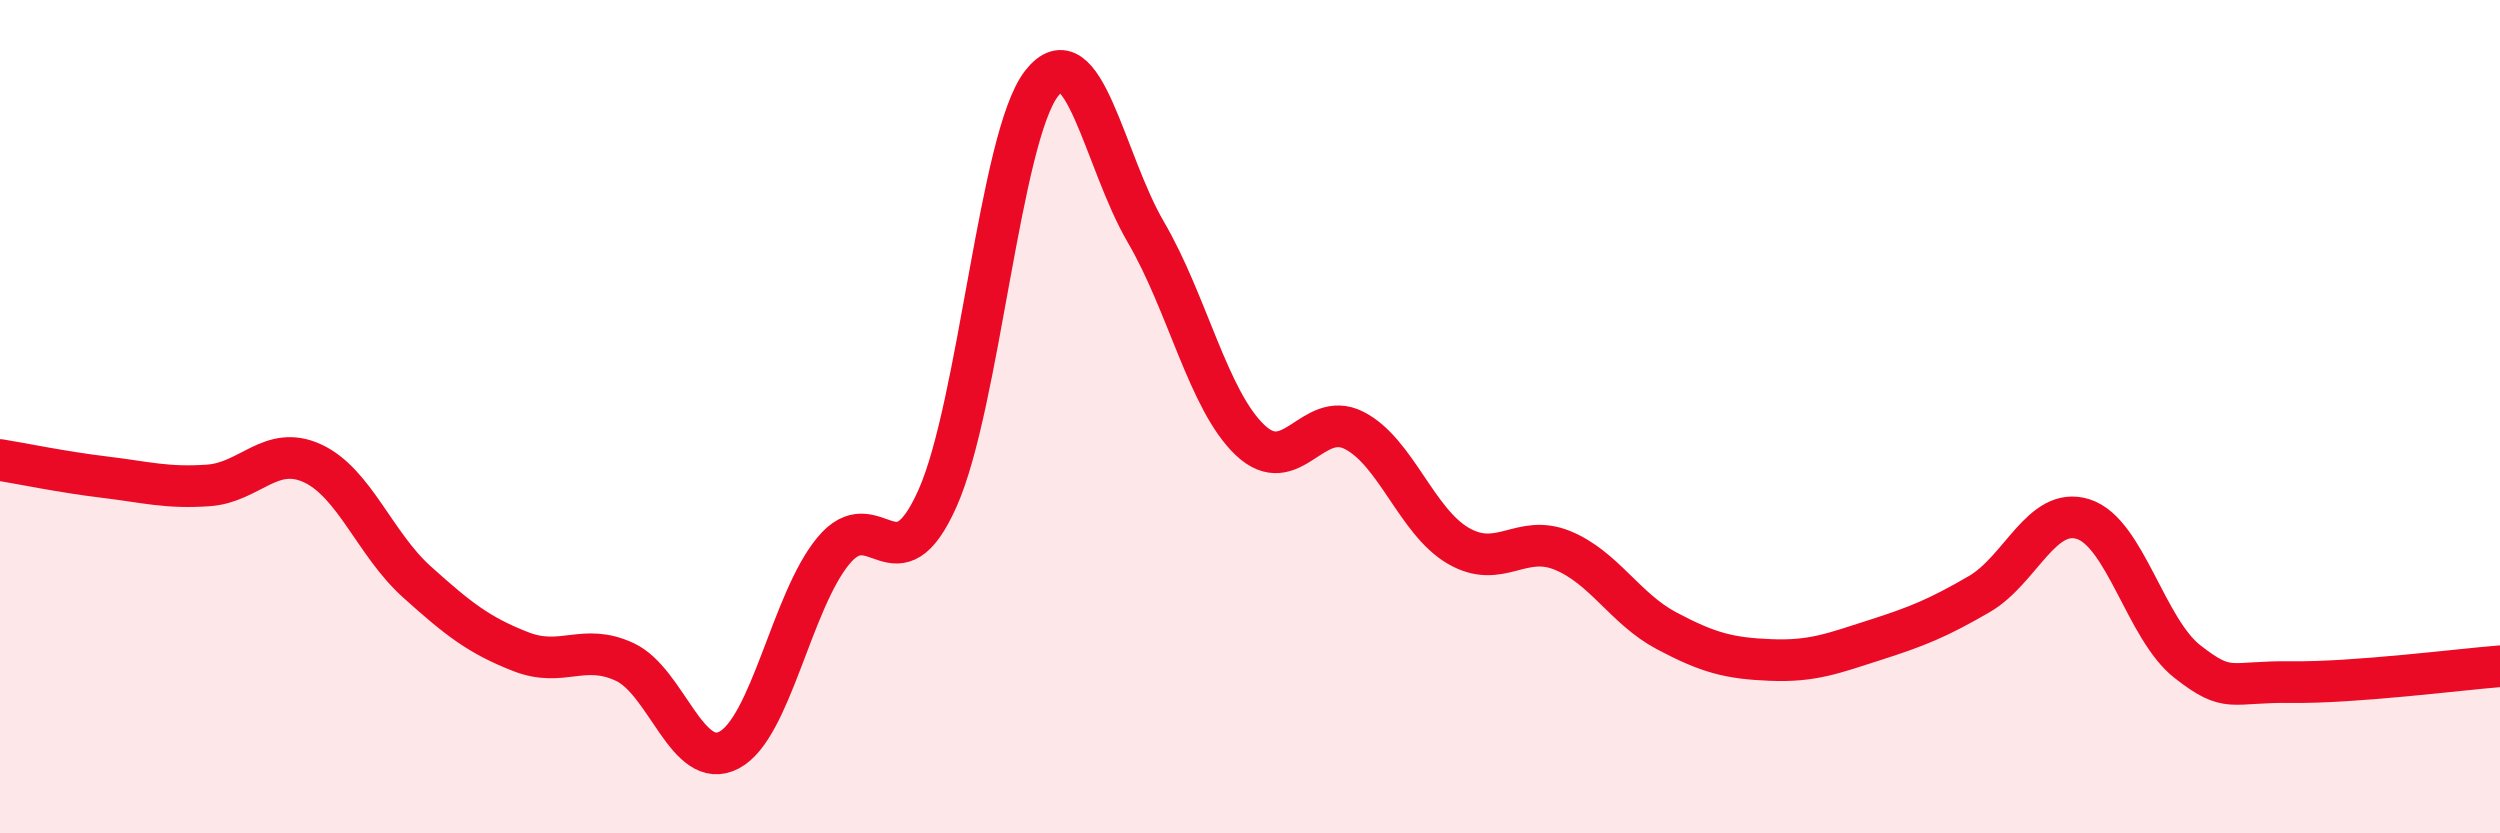 
    <svg width="60" height="20" viewBox="0 0 60 20" xmlns="http://www.w3.org/2000/svg">
      <path
        d="M 0,11.04 C 0.5,11.12 1.5,11.33 2.5,11.45 C 3.5,11.57 4,11.72 5,11.65 C 6,11.58 6.5,10.66 7.5,11.12 C 8.5,11.58 9,13.06 10,13.96 C 11,14.86 11.5,15.25 12.5,15.64 C 13.5,16.03 14,15.42 15,15.89 C 16,16.36 16.5,18.53 17.5,18 C 18.5,17.47 19,14.43 20,13.22 C 21,12.01 21.5,14.2 22.5,11.96 C 23.5,9.72 24,3.28 25,2 C 26,0.72 26.5,3.86 27.5,5.57 C 28.5,7.28 29,9.61 30,10.56 C 31,11.51 31.5,9.82 32.5,10.33 C 33.5,10.84 34,12.52 35,13.1 C 36,13.68 36.5,12.8 37.5,13.21 C 38.5,13.62 39,14.61 40,15.14 C 41,15.67 41.5,15.8 42.5,15.84 C 43.5,15.88 44,15.68 45,15.36 C 46,15.04 46.5,14.84 47.5,14.26 C 48.5,13.68 49,12.14 50,12.46 C 51,12.78 51.5,15.1 52.5,15.88 C 53.5,16.66 53.5,16.35 55,16.37 C 56.5,16.39 59,16.07 60,15.99L60 20L0 20Z"
        fill="#EB0A25"
        opacity="0.1"
        stroke-linecap="round"
        stroke-linejoin="round"
      />
      <path
        d="M 0,11.04 C 0.5,11.12 1.5,11.33 2.5,11.45 C 3.5,11.57 4,11.72 5,11.65 C 6,11.58 6.5,10.66 7.5,11.12 C 8.5,11.58 9,13.06 10,13.96 C 11,14.86 11.5,15.25 12.5,15.64 C 13.5,16.03 14,15.42 15,15.89 C 16,16.36 16.5,18.53 17.5,18 C 18.5,17.47 19,14.43 20,13.22 C 21,12.01 21.5,14.2 22.5,11.96 C 23.5,9.72 24,3.28 25,2 C 26,0.72 26.5,3.86 27.5,5.57 C 28.5,7.28 29,9.61 30,10.56 C 31,11.51 31.5,9.82 32.5,10.33 C 33.5,10.84 34,12.52 35,13.1 C 36,13.68 36.5,12.8 37.5,13.21 C 38.5,13.62 39,14.61 40,15.14 C 41,15.67 41.5,15.8 42.5,15.84 C 43.5,15.88 44,15.68 45,15.36 C 46,15.04 46.5,14.84 47.5,14.26 C 48.5,13.68 49,12.14 50,12.46 C 51,12.78 51.5,15.1 52.5,15.88 C 53.5,16.66 53.5,16.35 55,16.37 C 56.5,16.39 59,16.07 60,15.99"
        stroke="#EB0A25"
        stroke-width="1"
        fill="none"
        stroke-linecap="round"
        stroke-linejoin="round"
      />
    </svg>
  
